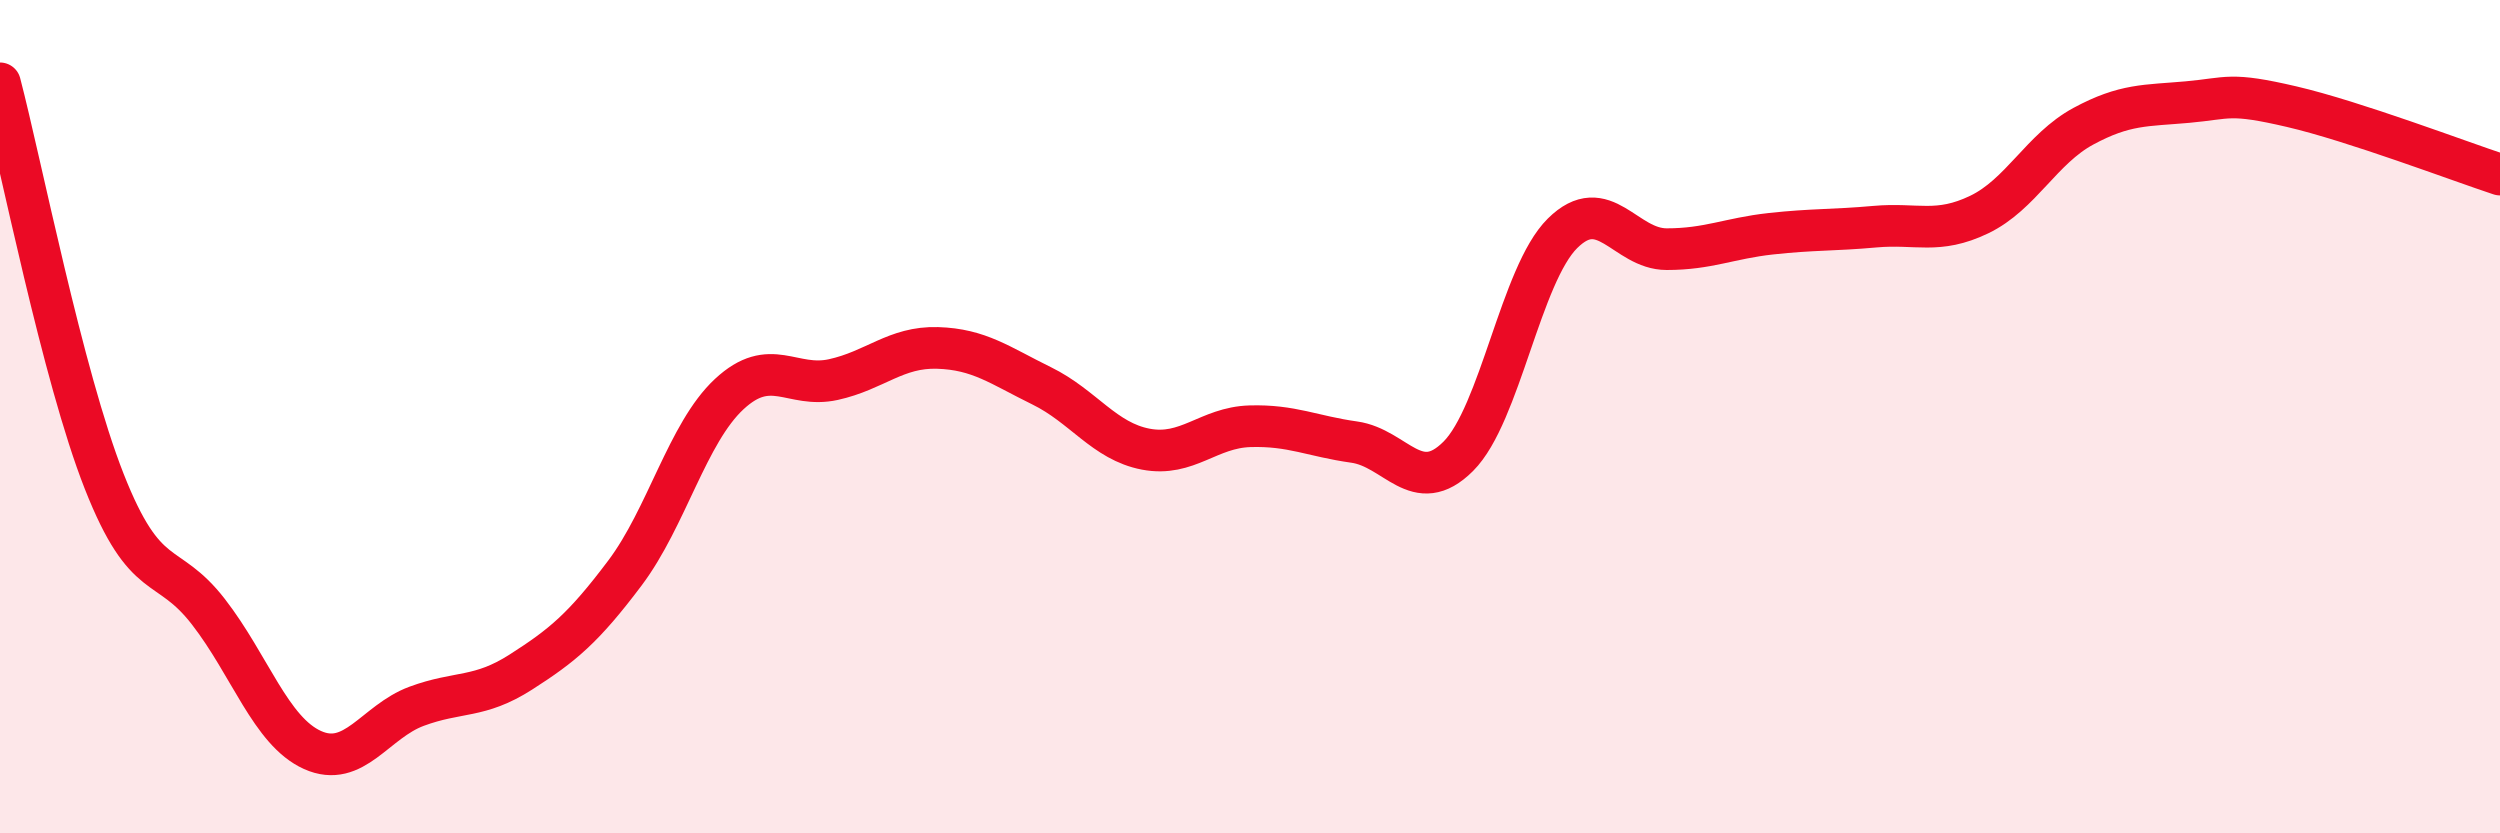 
    <svg width="60" height="20" viewBox="0 0 60 20" xmlns="http://www.w3.org/2000/svg">
      <path
        d="M 0,2 C 0.5,3.91 1.5,9.01 2.5,11.55 C 3.5,14.09 4,13.39 5,14.68 C 6,15.97 6.5,17.55 7.5,18 C 8.5,18.45 9,17.32 10,16.95 C 11,16.58 11.5,16.77 12.5,16.13 C 13.5,15.49 14,15.08 15,13.75 C 16,12.42 16.5,10.39 17.5,9.46 C 18.5,8.53 19,9.33 20,9.11 C 21,8.89 21.5,8.32 22.5,8.35 C 23.5,8.38 24,8.77 25,9.26 C 26,9.75 26.5,10.59 27.5,10.78 C 28.5,10.97 29,10.26 30,10.23 C 31,10.2 31.5,10.47 32.5,10.61 C 33.5,10.75 34,11.95 35,10.95 C 36,9.95 36.5,6.59 37.5,5.6 C 38.5,4.61 39,5.98 40,5.98 C 41,5.98 41.5,5.72 42.5,5.61 C 43.5,5.5 44,5.53 45,5.44 C 46,5.35 46.5,5.63 47.5,5.15 C 48.5,4.67 49,3.57 50,3.03 C 51,2.49 51.5,2.54 52.5,2.45 C 53.5,2.36 53.5,2.21 55,2.56 C 56.5,2.91 59,3.86 60,4.19L60 20L0 20Z"
        fill="#EB0A25"
        opacity="0.1"
        stroke-linecap="round"
        stroke-linejoin="round"
      />
      <path
        d="M 0,2 C 0.5,3.91 1.5,9.01 2.5,11.55 C 3.5,14.09 4,13.39 5,14.68 C 6,15.97 6.5,17.55 7.5,18 C 8.5,18.45 9,17.32 10,16.95 C 11,16.58 11.5,16.77 12.5,16.13 C 13.5,15.49 14,15.08 15,13.75 C 16,12.42 16.5,10.39 17.5,9.46 C 18.5,8.53 19,9.33 20,9.11 C 21,8.89 21.5,8.32 22.5,8.35 C 23.5,8.38 24,8.77 25,9.26 C 26,9.75 26.5,10.59 27.5,10.78 C 28.5,10.97 29,10.26 30,10.23 C 31,10.2 31.5,10.47 32.5,10.61 C 33.5,10.75 34,11.95 35,10.95 C 36,9.95 36.5,6.59 37.5,5.6 C 38.5,4.61 39,5.98 40,5.98 C 41,5.98 41.5,5.72 42.5,5.61 C 43.5,5.5 44,5.53 45,5.44 C 46,5.35 46.5,5.63 47.5,5.15 C 48.5,4.67 49,3.57 50,3.03 C 51,2.49 51.5,2.54 52.5,2.45 C 53.5,2.36 53.5,2.21 55,2.56 C 56.5,2.91 59,3.86 60,4.19"
        stroke="#EB0A25"
        stroke-width="1"
        fill="none"
        stroke-linecap="round"
        stroke-linejoin="round"
      />
    </svg>
  
